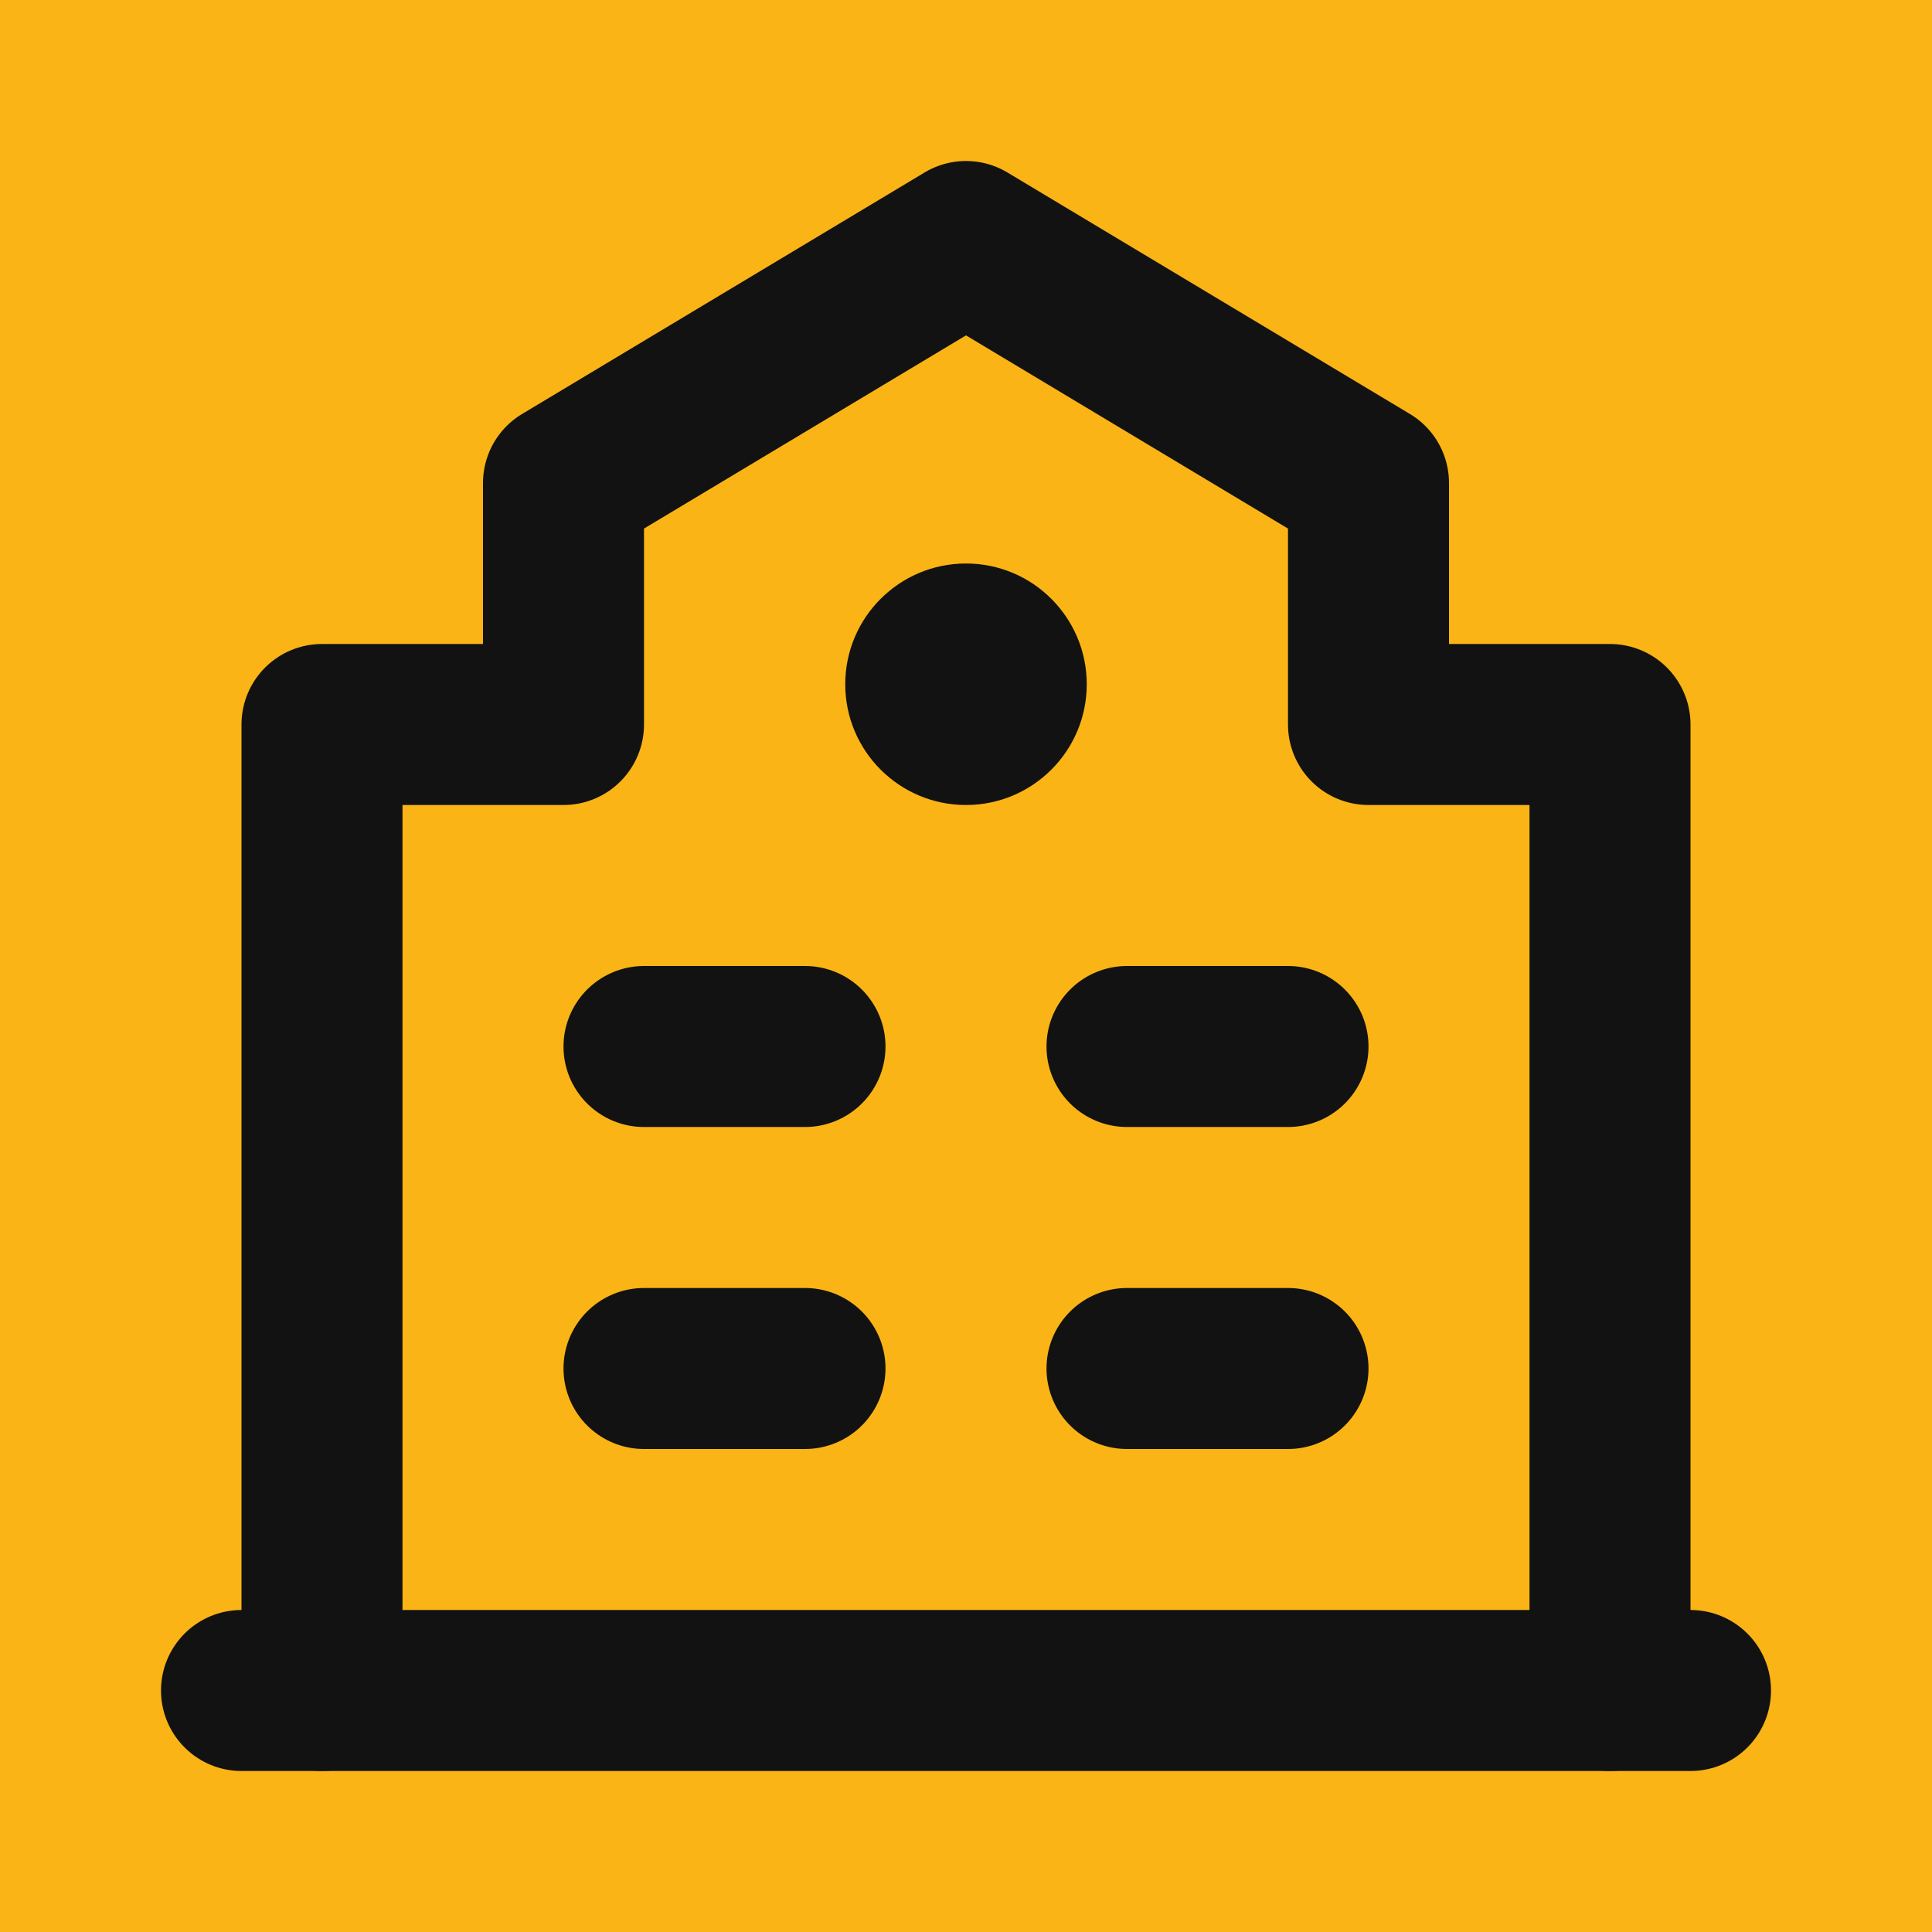 <svg width="24" height="24" viewBox="0 0 24 24" fill="none" xmlns="http://www.w3.org/2000/svg">
<rect width="24" height="24" fill="#FAB415"/>
<path d="M3 21H21" stroke="#121212" stroke-width="2" stroke-linecap="round" stroke-linejoin="round"/>
<path d="M20 21V9H17V6L12 3L7 6V9H4V21" stroke="#121212" stroke-width="2" stroke-linecap="round" stroke-linejoin="round"/>
<circle cx="12" cy="8.5" r="1.5" fill="#121212"/>
<path d="M8 13H10M14 13H16M8 17H10M14 17H16" stroke="#121212" stroke-width="2" stroke-linecap="round" stroke-linejoin="round"/>
</svg>
